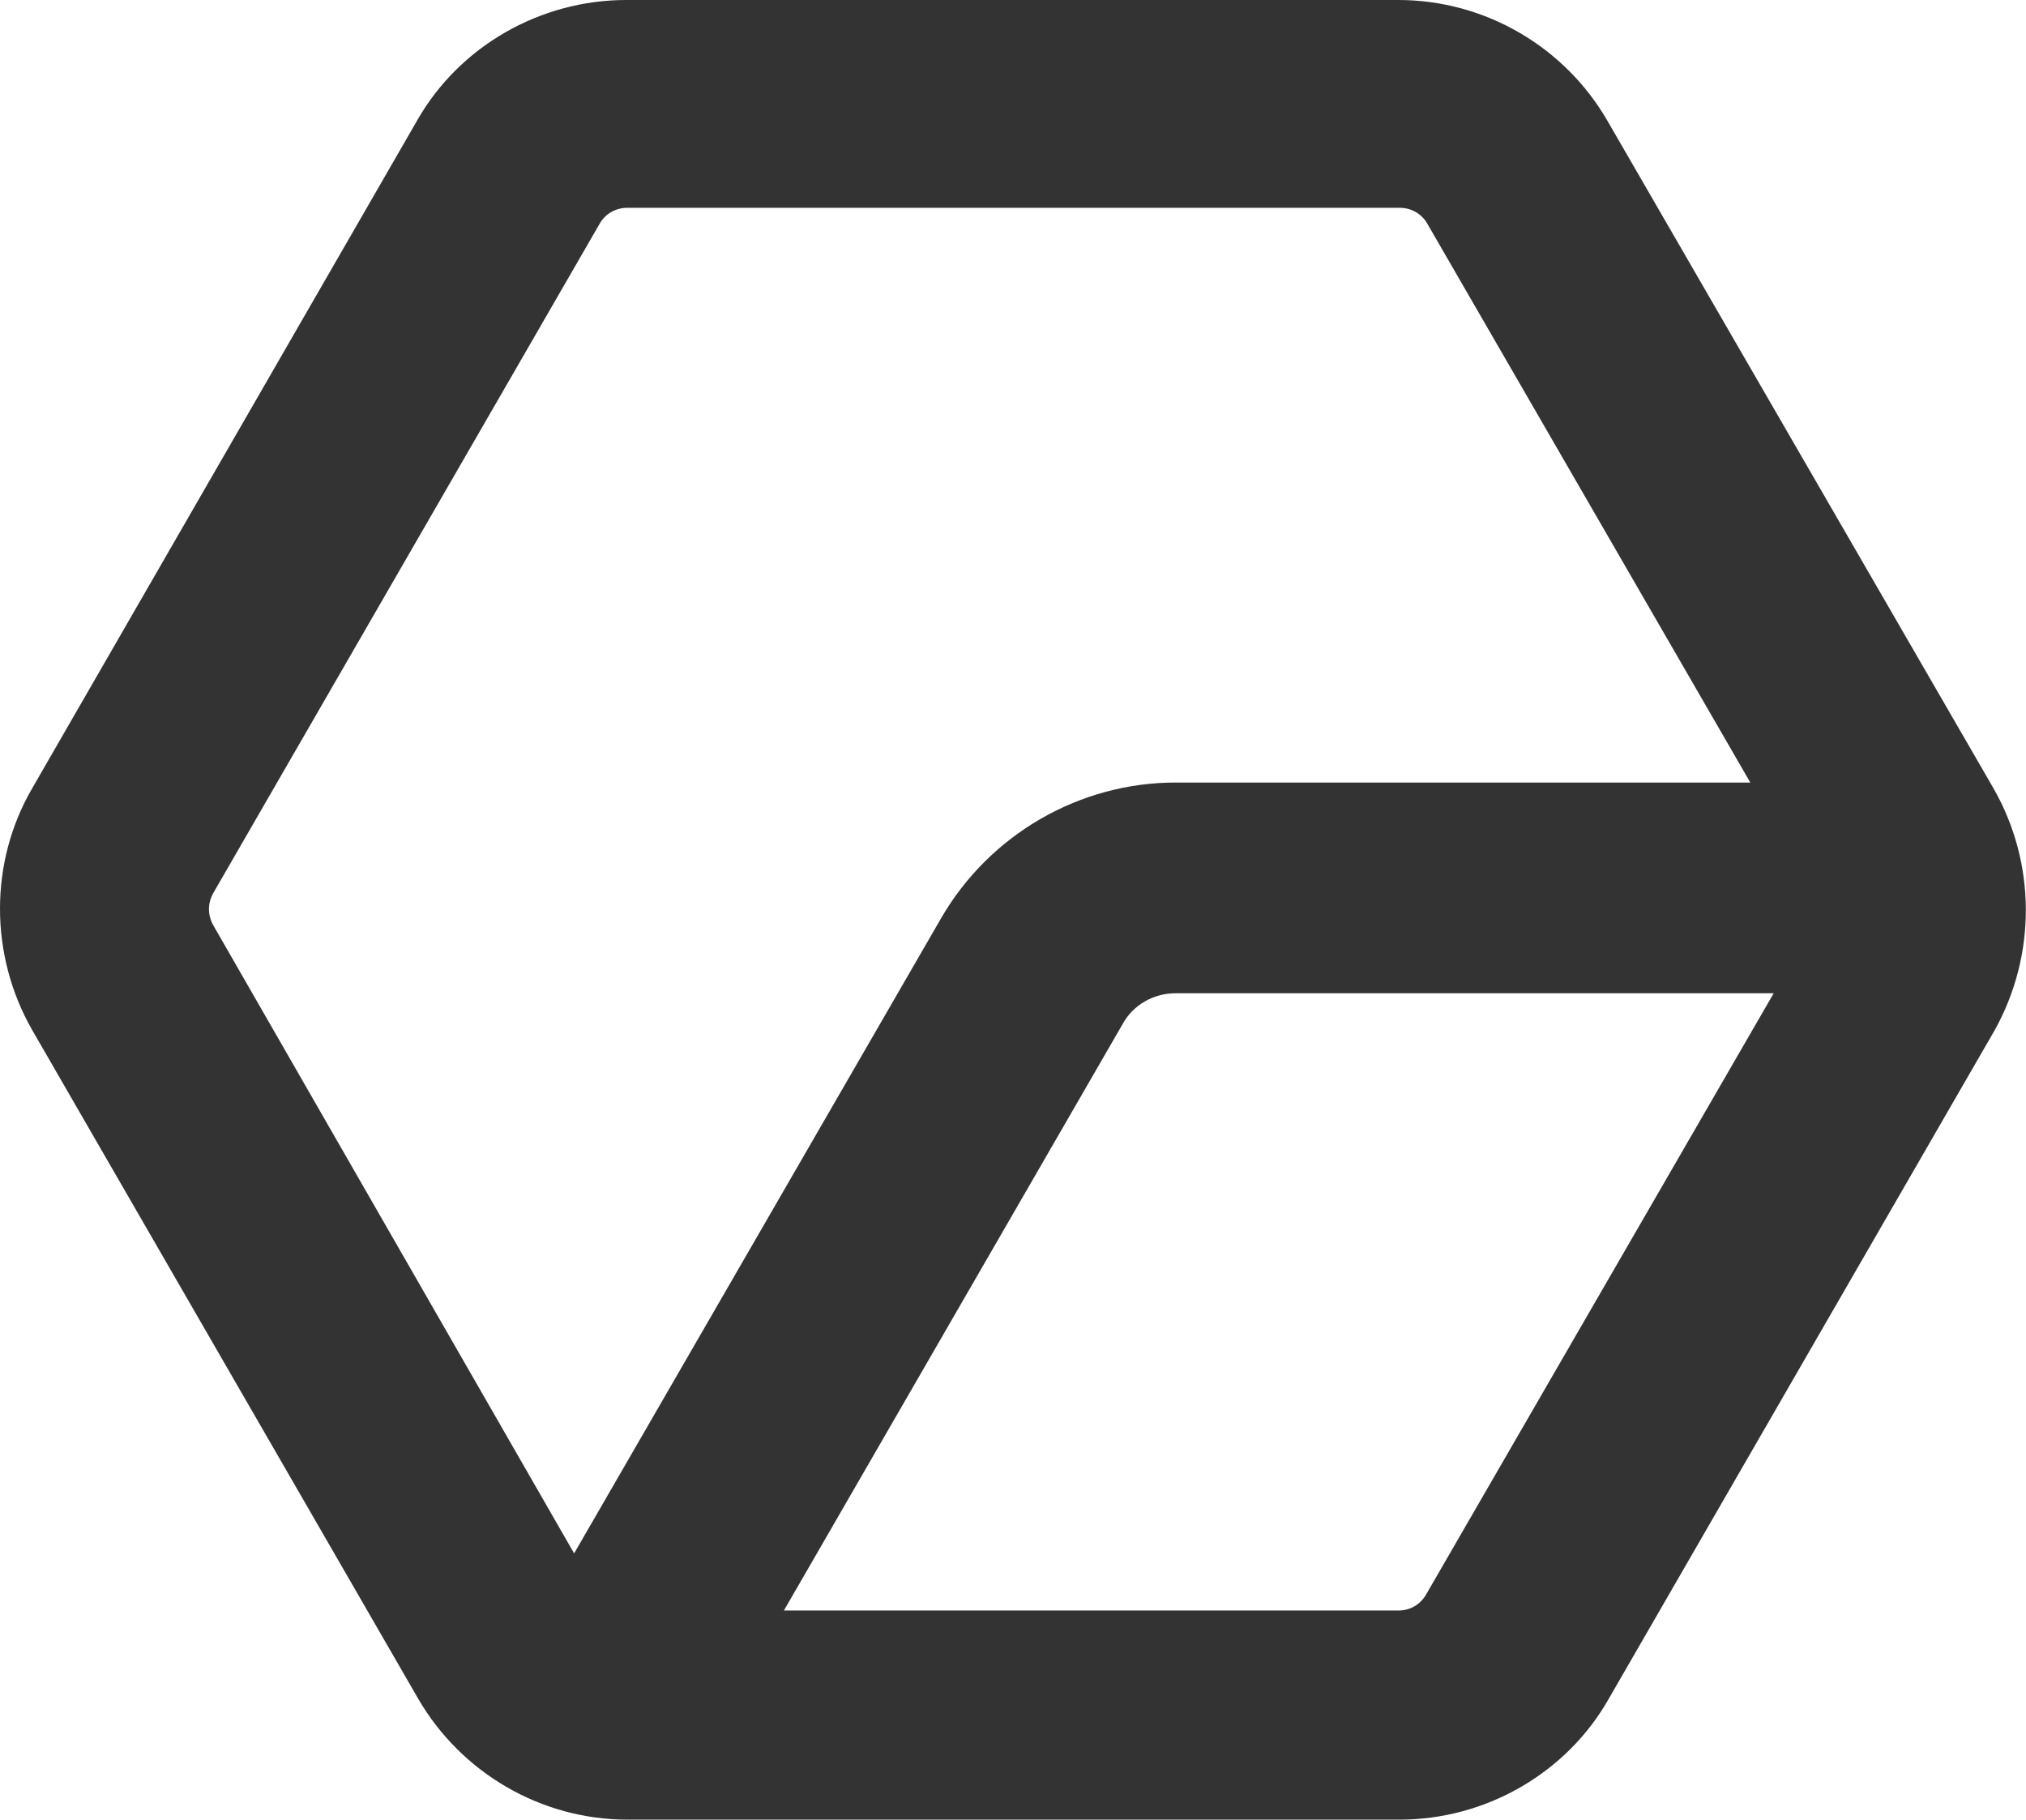 <?xml version="1.0" encoding="utf-8"?>
<!-- Generator: Adobe Illustrator 18.0.0, SVG Export Plug-In . SVG Version: 6.00 Build 0)  -->
<!DOCTYPE svg PUBLIC "-//W3C//DTD SVG 1.1//EN" "http://www.w3.org/Graphics/SVG/1.1/DTD/svg11.dtd">
<svg version="1.1" id="Calque_1" xmlns="http://www.w3.org/2000/svg" xmlns:xlink="http://www.w3.org/1999/xlink" x="0px" y="0px"
	 viewBox="168.3 0 623.9 560.4" enable-background="new 168.3 0 623.9 560.4" xml:space="preserve">
<path fill="#333333" d="M782.2,242.8L663.3,37.2C650.2,14.5,625.7,0,598.9,0H361.1c-26.3,0-51.3,14.1-64.4,37.2L178.2,242.8
	c-13.2,22.7-13.2,51.3,0,74.4l118.9,206c13.2,22.7,37.7,37.2,64.4,37.2h237.8c26.3,0,51.3-14.1,64.4-37.2l118.9-206
	C795.4,294.1,795.4,265.9,782.2,242.8z M234,285c-1.8-3.2-1.8-6.8,0-10L352.9,69c1.8-3.2,5-5,8.6-5h237.8c3.6,0,6.8,1.8,8.6,5
	l99.4,172h-177c-29.5,0-57.2,15.9-72.2,41.8l-113,195.6L234,285z M607.5,491c-1.8,3.2-5,5-8.6,5H409.7L514,315.4
	c3.2-5.9,9.5-9.5,16.3-9.5h184.2L607.5,491z"/>
</svg>
